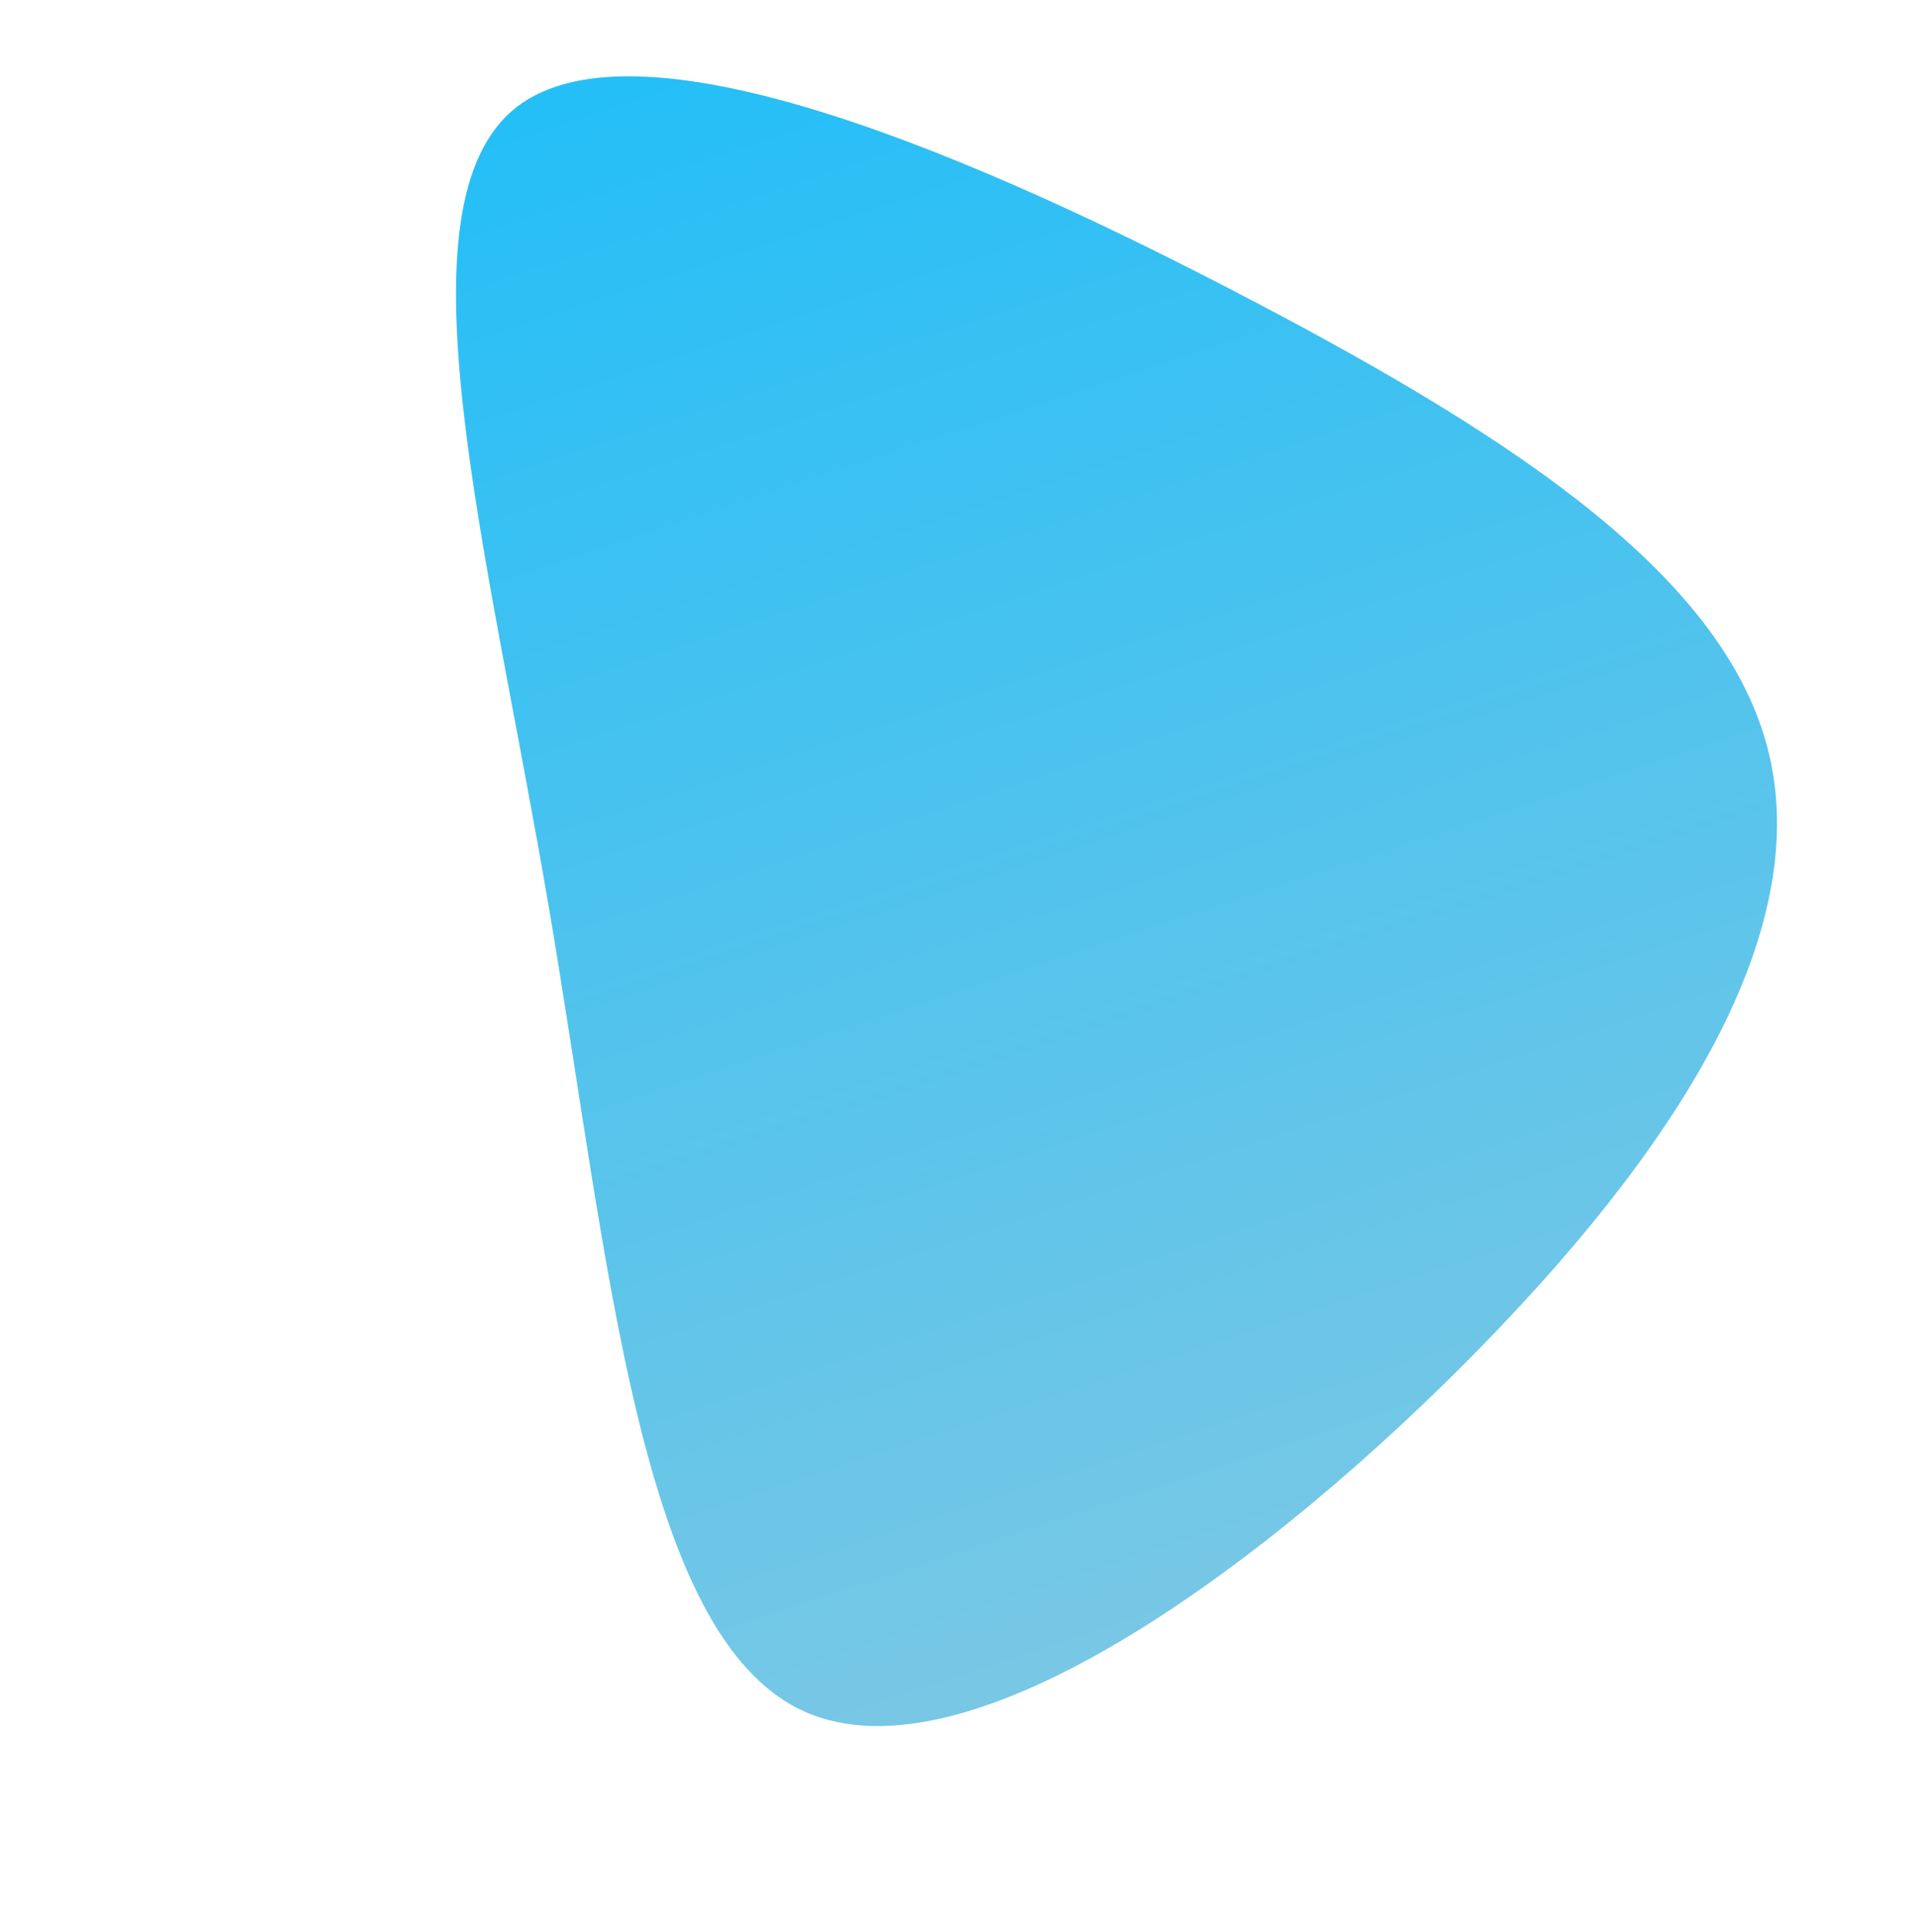 <svg xmlns="http://www.w3.org/2000/svg" xmlns:xlink="http://www.w3.org/1999/xlink" width="272.603" height="274.787" viewBox="0 0 272.603 274.787"><defs><style>.a{fill:url(#a);}</style><linearGradient id="a" x1="0.076" y1="-0.039" x2="1.193" y2="1.292" gradientUnits="objectBoundingBox"><stop offset="0" stop-color="#89c9e1"/><stop offset="1" stop-color="#0bf"/></linearGradient></defs><g transform="translate(147.401 18.271) rotate(-159)"><path class="a" d="M25.393-127.691c26.381,44.428,56.183,84.9,44.736,104.01C58.616-4.571,5.854-6.762-37.5-11.874c-43.288-5.051-77.1-12.963-91.445-33.595s-9.21-54.044,7.7-93.359c16.908-39.376,45.591-84.717,71.446-83.2C-24.013-220.5-.988-172.119,25.393-127.691Z" transform="translate(0 0)"/></g></svg>